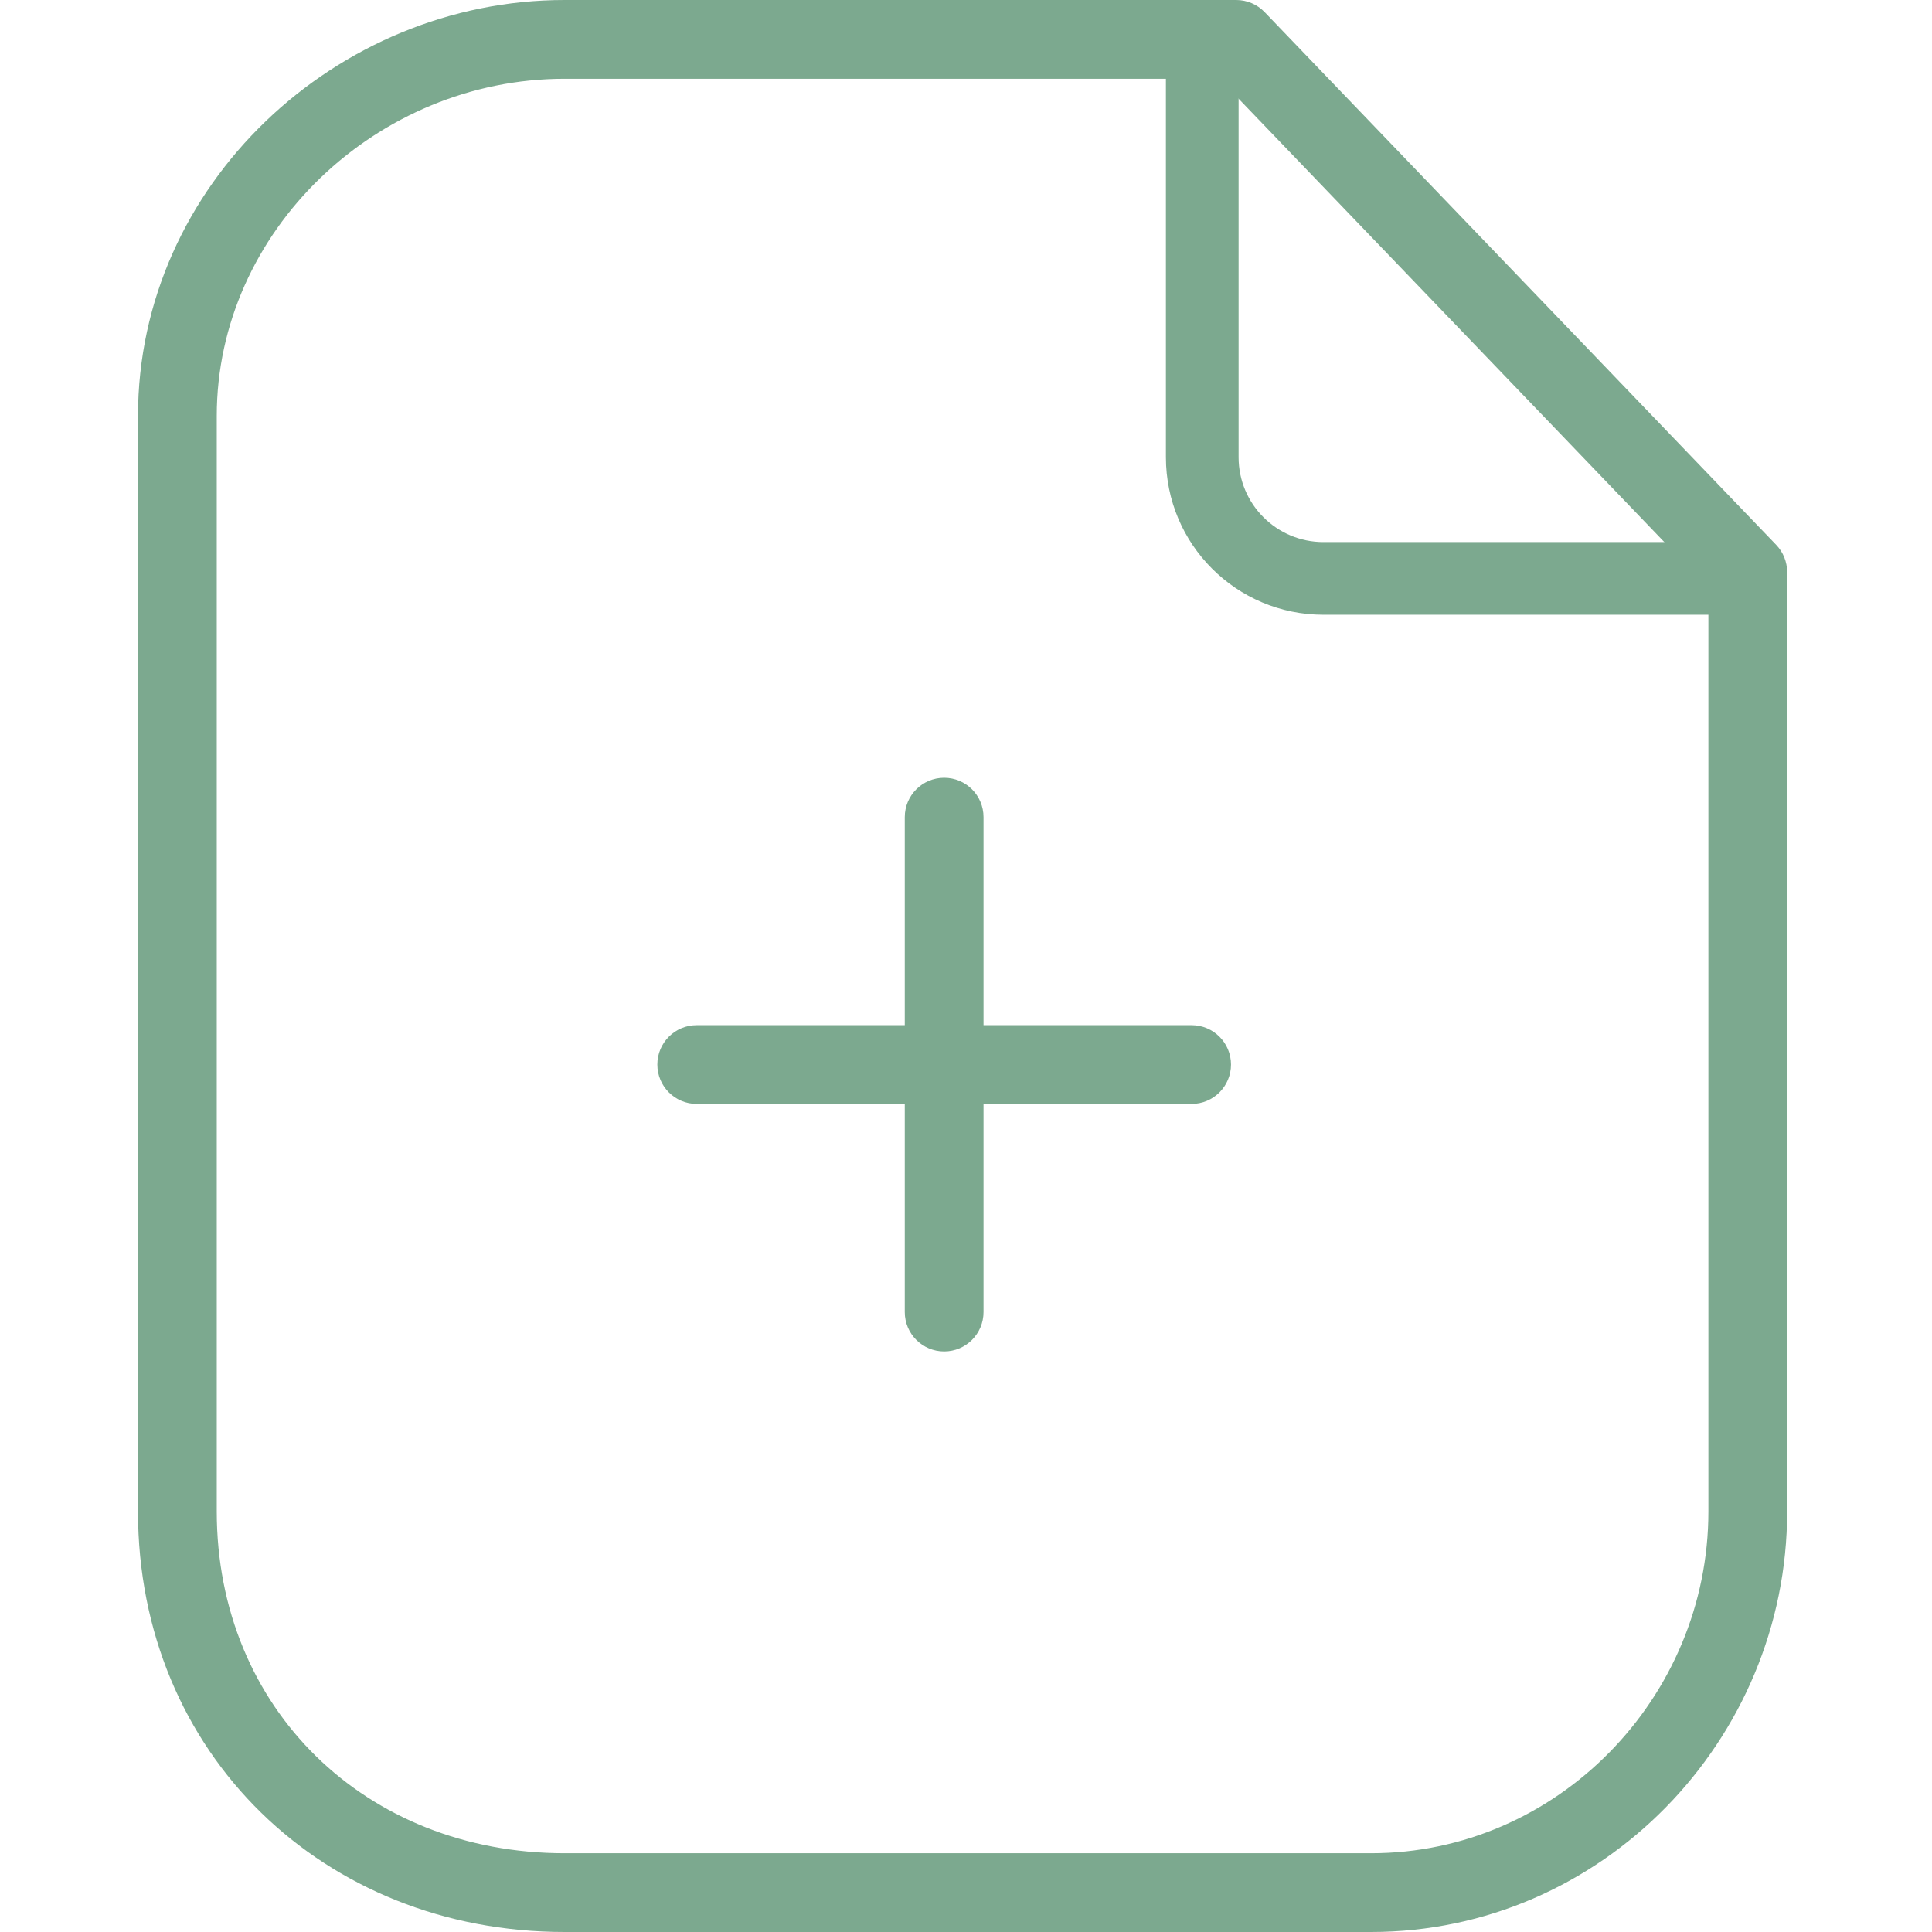 <svg width="42" height="42" viewBox="0 0 42 42" fill="none" xmlns="http://www.w3.org/2000/svg">
<path fill-rule="evenodd" clip-rule="evenodd" d="M3 9.042C3 4.016 7.311 0 12.272 0H26.875C27.108 0 27.331 0.095 27.492 0.263L38.613 11.845C38.766 12.004 38.851 12.217 38.851 12.438V32.857C38.851 37.839 34.815 42 29.807 42H12.272C7.04 42 3 38.124 3 32.857V9.042ZM12.272 1.712C8.194 1.712 4.712 5.023 4.712 9.042V32.857C4.712 37.144 7.951 40.288 12.272 40.288H29.807C33.843 40.288 37.139 36.92 37.139 32.857V12.782L26.51 1.712H12.272Z" fill="#7CA98F"/>
<path fill-rule="evenodd" clip-rule="evenodd" d="M14.29 23.142C14.29 22.669 14.673 22.286 15.146 22.286H25.905C26.377 22.286 26.761 22.669 26.761 23.142C26.761 23.615 26.377 23.998 25.905 23.998H15.146C14.673 23.998 14.29 23.615 14.29 23.142Z" fill="#7CA98F"/>
<path fill-rule="evenodd" clip-rule="evenodd" d="M20.525 16.908C20.998 16.908 21.381 17.291 21.381 17.764V28.523C21.381 28.996 20.998 29.379 20.525 29.379C20.052 29.379 19.669 28.996 19.669 28.523V17.764C19.669 17.291 20.052 16.908 20.525 16.908Z" fill="#7CA98F"/>
<path fill-rule="evenodd" clip-rule="evenodd" d="M25.346 9.94V0.72H26.926V9.94C26.926 10.958 27.752 11.784 28.77 11.784H37.99V13.364H28.77C26.879 13.364 25.346 11.831 25.346 9.94Z" fill="#7CA98F"/>
</svg>
